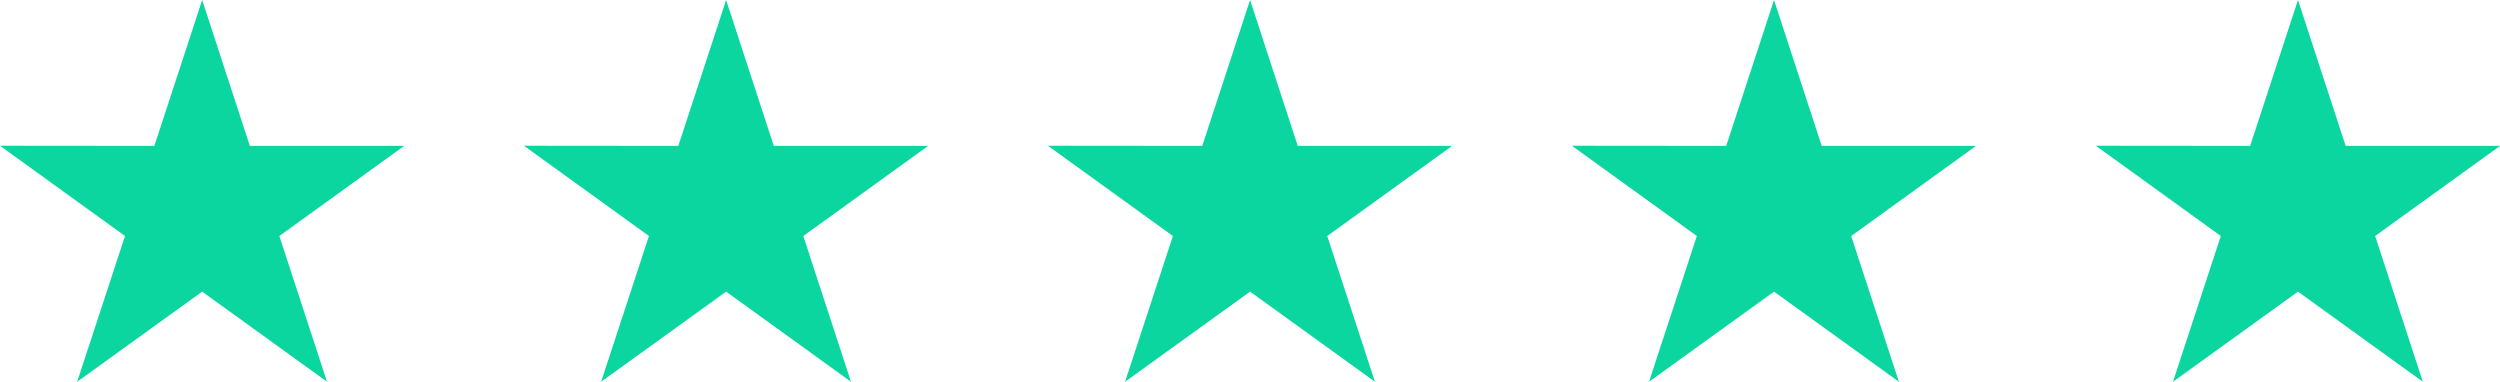<svg width="334" height="51" viewBox="0 0 334 51" fill="none" xmlns="http://www.w3.org/2000/svg">
<g clip-path="url(#clip0_367_88)">
<path d="M54 19.491H33.379L27.01 0L20.621 19.491L0 19.471L16.7 31.529L10.31 51L27.01 38.962L43.69 51L37.32 31.529L54 19.491Z" fill="#0BD6A0"/>
<path d="M124 19.491H103.379L97.01 0L90.621 19.491L70 19.471L86.7 31.529L80.31 51L97.01 38.962L113.69 51L107.32 31.529L124 19.491Z" fill="#0BD6A0"/>
<path d="M194 19.491H173.379L167.01 0L160.621 19.491L140 19.471L156.7 31.529L150.31 51L167.01 38.962L183.69 51L177.32 31.529L194 19.491Z" fill="#0BD6A0"/>
<path d="M264 19.491H243.379L237.01 0L230.621 19.491L210 19.471L226.7 31.529L220.31 51L237.01 38.962L253.69 51L247.32 31.529L264 19.491Z" fill="#0BD6A0"/>
<path d="M334 19.491H313.379L307.01 0L300.621 19.491L280 19.471L296.7 31.529L290.31 51L307.01 38.962L323.69 51L317.32 31.529L334 19.491Z" fill="#0BD6A0"/>
</g>
<defs>
<clipPath id="clip0_367_88">
<rect width="334" height="51" fill="white"/>
</clipPath>
</defs>
</svg>
